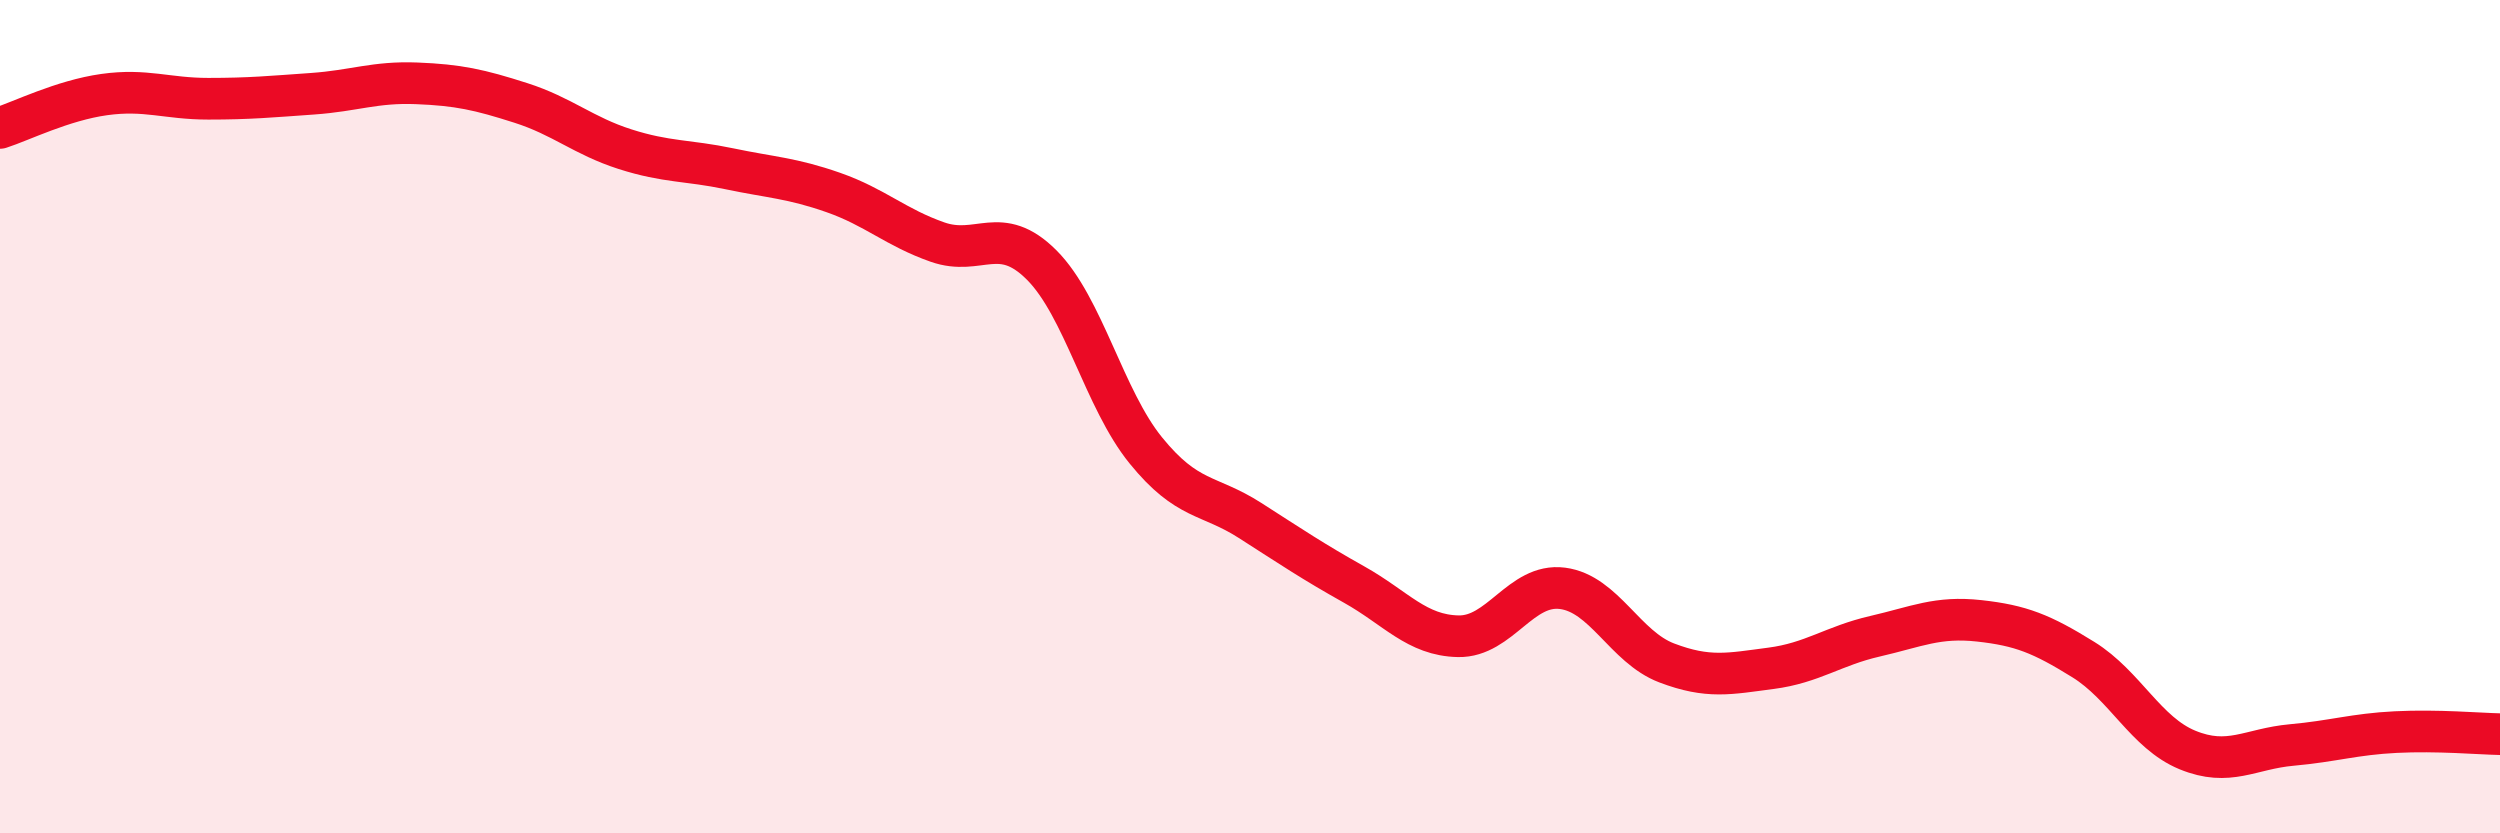 
    <svg width="60" height="20" viewBox="0 0 60 20" xmlns="http://www.w3.org/2000/svg">
      <path
        d="M 0,3.07 C 0.5,2.91 1.5,2.41 2.5,2.27 C 3.5,2.13 4,2.37 5,2.37 C 6,2.37 6.5,2.32 7.5,2.25 C 8.5,2.18 9,1.96 10,2 C 11,2.04 11.5,2.15 12.5,2.47 C 13.5,2.79 14,3.26 15,3.58 C 16,3.9 16.5,3.84 17.5,4.05 C 18.5,4.26 19,4.27 20,4.62 C 21,4.97 21.5,5.46 22.5,5.81 C 23.5,6.16 24,5.36 25,6.36 C 26,7.36 26.5,9.58 27.5,10.81 C 28.5,12.04 29,11.85 30,12.49 C 31,13.13 31.5,13.47 32.5,14.03 C 33.5,14.59 34,15.25 35,15.27 C 36,15.29 36.5,13.99 37.5,14.12 C 38.5,14.25 39,15.53 40,15.91 C 41,16.29 41.5,16.17 42.5,16.04 C 43.5,15.91 44,15.5 45,15.27 C 46,15.04 46.5,14.79 47.5,14.9 C 48.5,15.01 49,15.21 50,15.83 C 51,16.45 51.5,17.59 52.5,18 C 53.5,18.41 54,17.97 55,17.88 C 56,17.79 56.5,17.62 57.5,17.57 C 58.5,17.52 59.5,17.61 60,17.62L60 20L0 20Z"
        fill="#EB0A25"
        opacity="0.1"
        stroke-linecap="round"
        stroke-linejoin="round"
      />
      <path
        d="M 0,3.07 C 0.5,2.91 1.5,2.41 2.5,2.27 C 3.5,2.13 4,2.37 5,2.37 C 6,2.37 6.5,2.32 7.5,2.25 C 8.5,2.18 9,1.96 10,2 C 11,2.04 11.5,2.15 12.5,2.47 C 13.5,2.79 14,3.26 15,3.58 C 16,3.9 16.5,3.84 17.5,4.05 C 18.5,4.26 19,4.27 20,4.62 C 21,4.97 21.5,5.46 22.5,5.81 C 23.5,6.16 24,5.36 25,6.36 C 26,7.36 26.5,9.58 27.5,10.81 C 28.5,12.04 29,11.85 30,12.49 C 31,13.13 31.5,13.47 32.5,14.03 C 33.5,14.59 34,15.25 35,15.27 C 36,15.29 36.5,13.99 37.5,14.12 C 38.5,14.25 39,15.53 40,15.91 C 41,16.29 41.5,16.17 42.5,16.04 C 43.5,15.91 44,15.5 45,15.27 C 46,15.04 46.5,14.79 47.5,14.9 C 48.5,15.01 49,15.21 50,15.83 C 51,16.45 51.5,17.59 52.5,18 C 53.5,18.41 54,17.97 55,17.88 C 56,17.79 56.5,17.62 57.5,17.57 C 58.5,17.52 59.5,17.61 60,17.62"
        stroke="#EB0A25"
        stroke-width="1"
        fill="none"
        stroke-linecap="round"
        stroke-linejoin="round"
      />
    </svg>
  